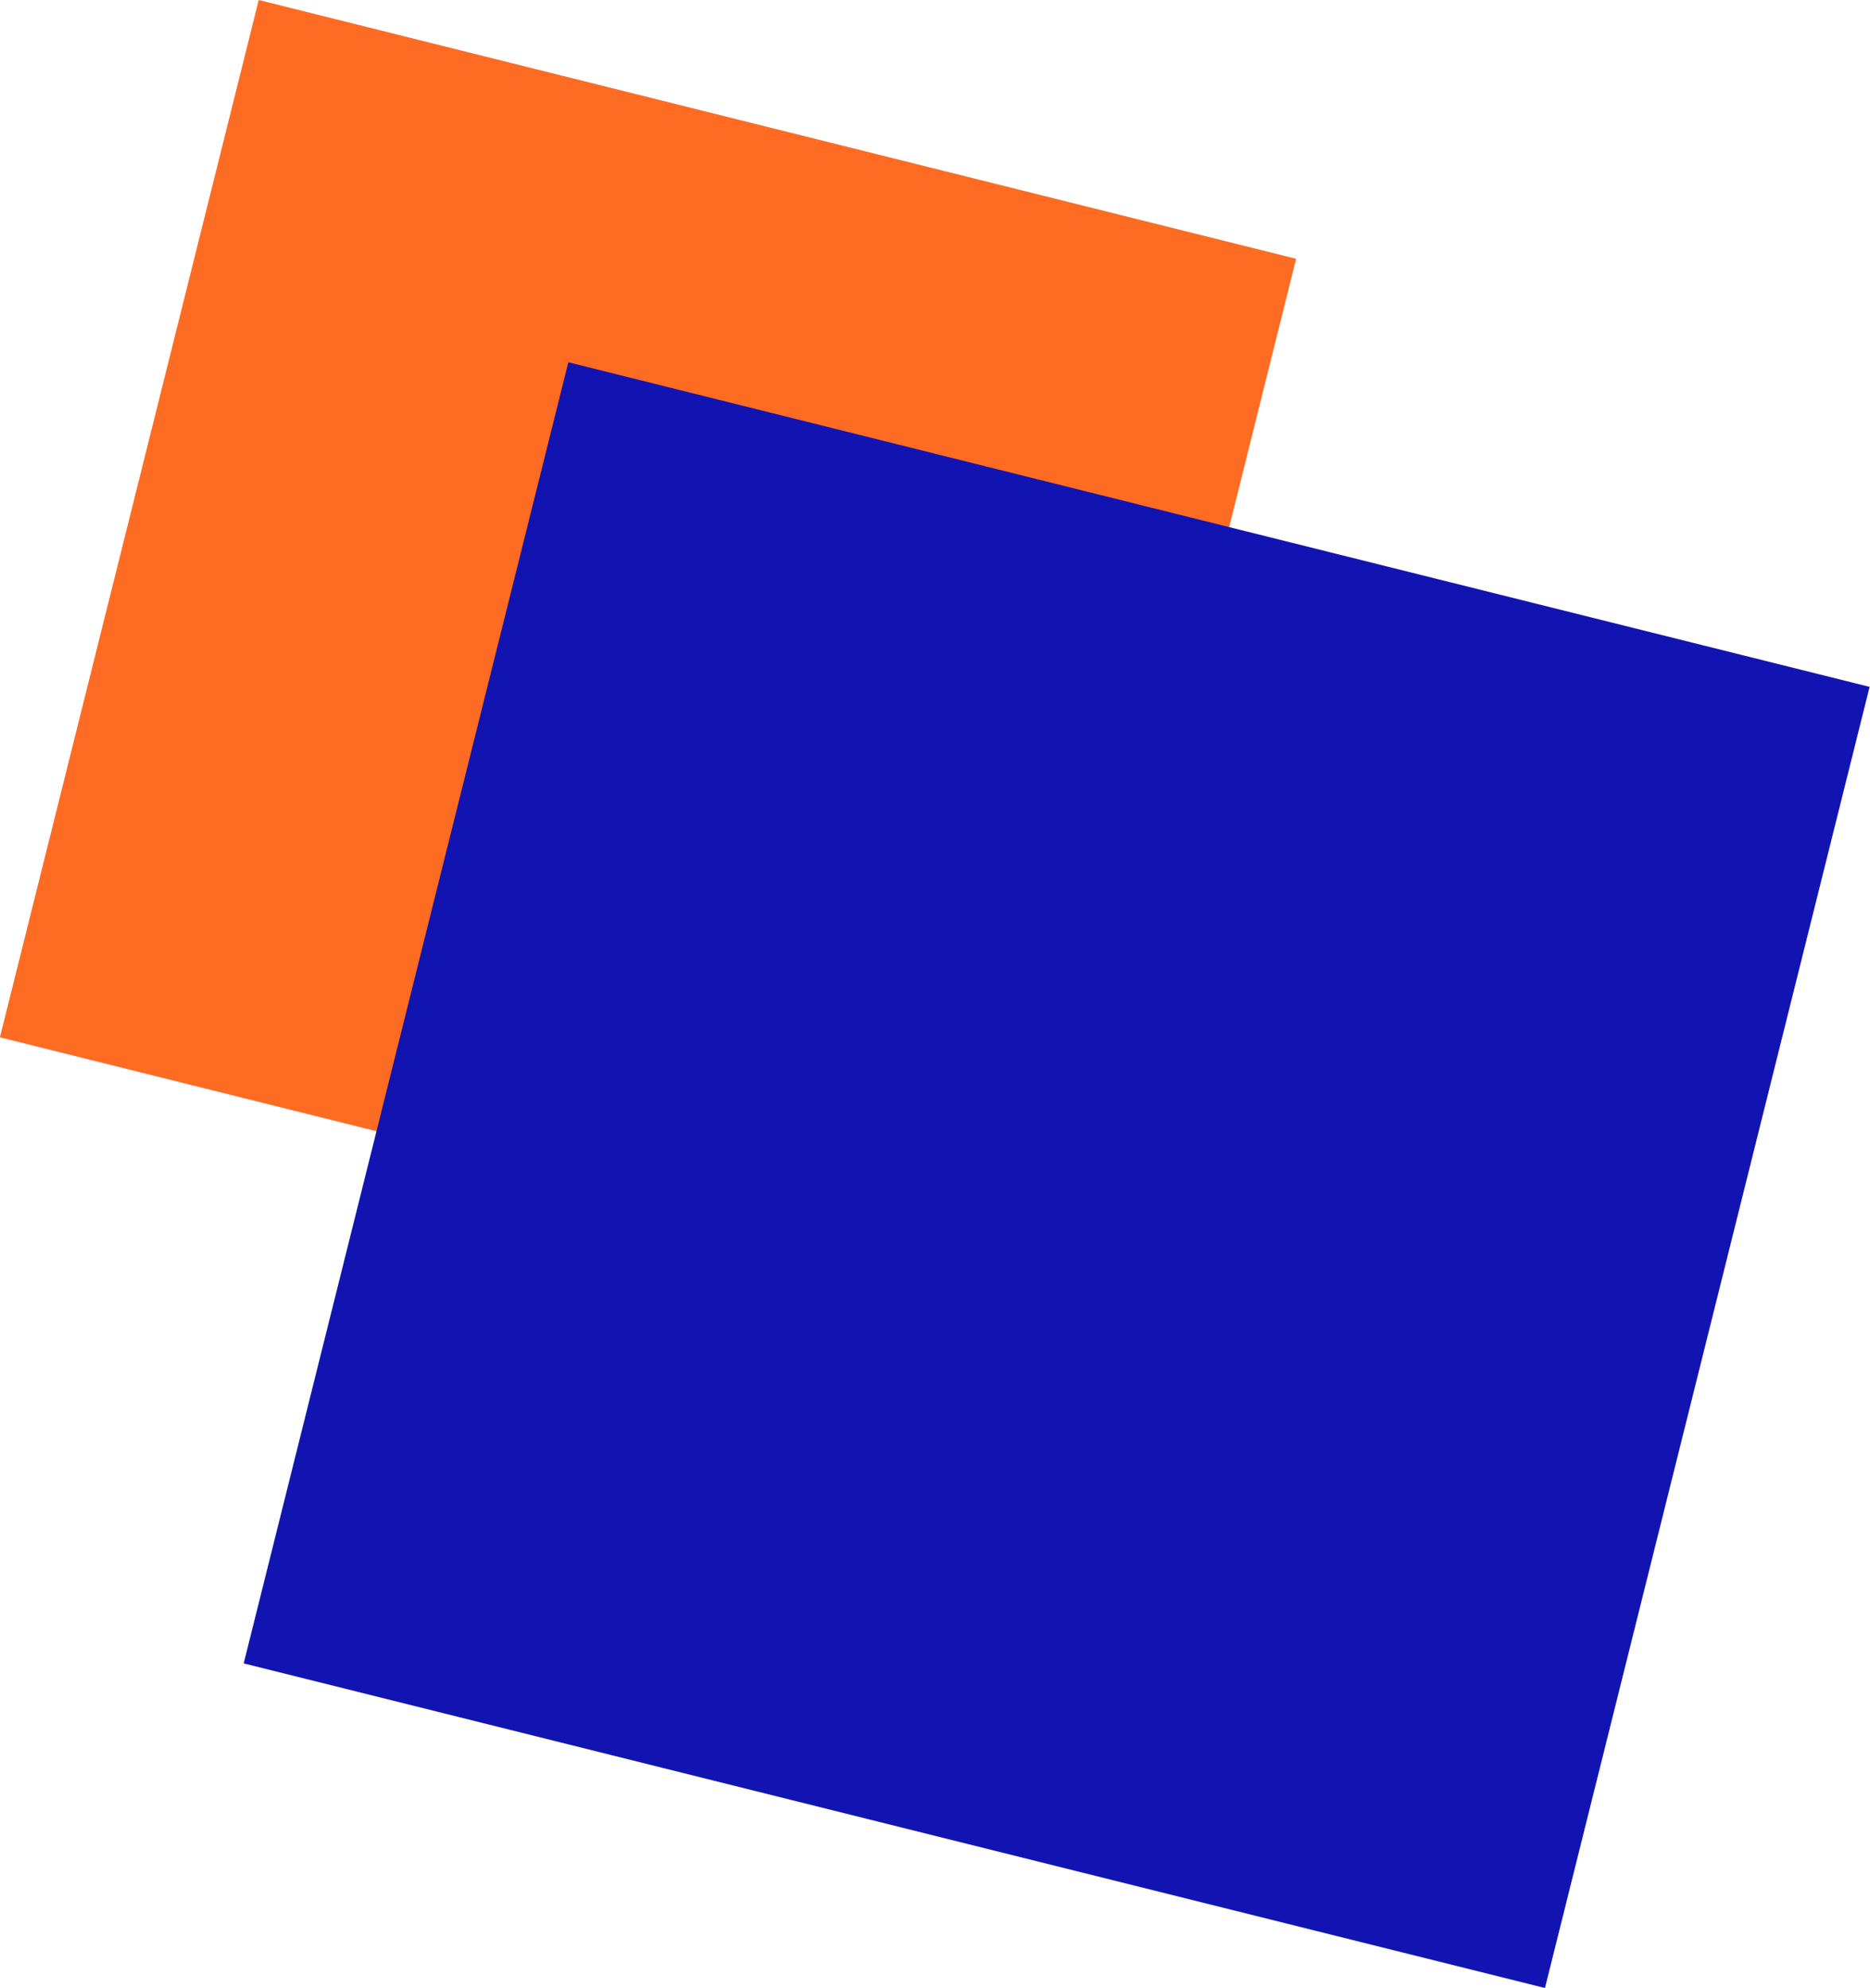 <svg xmlns="http://www.w3.org/2000/svg" width="269.015" height="286.06" viewBox="0 0 269.015 286.06"><g transform="translate(64 -7544.147)"><rect width="153.853" height="153.852" transform="matrix(0.97, 0.242, -0.242, 0.97, -26.78, 7544.147)" fill="#fe6b23"/><rect width="192.987" height="192.986" transform="matrix(0.97, 0.242, -0.242, 0.97, 17.761, 7596.265)" fill="#1214b2"/></g></svg>
